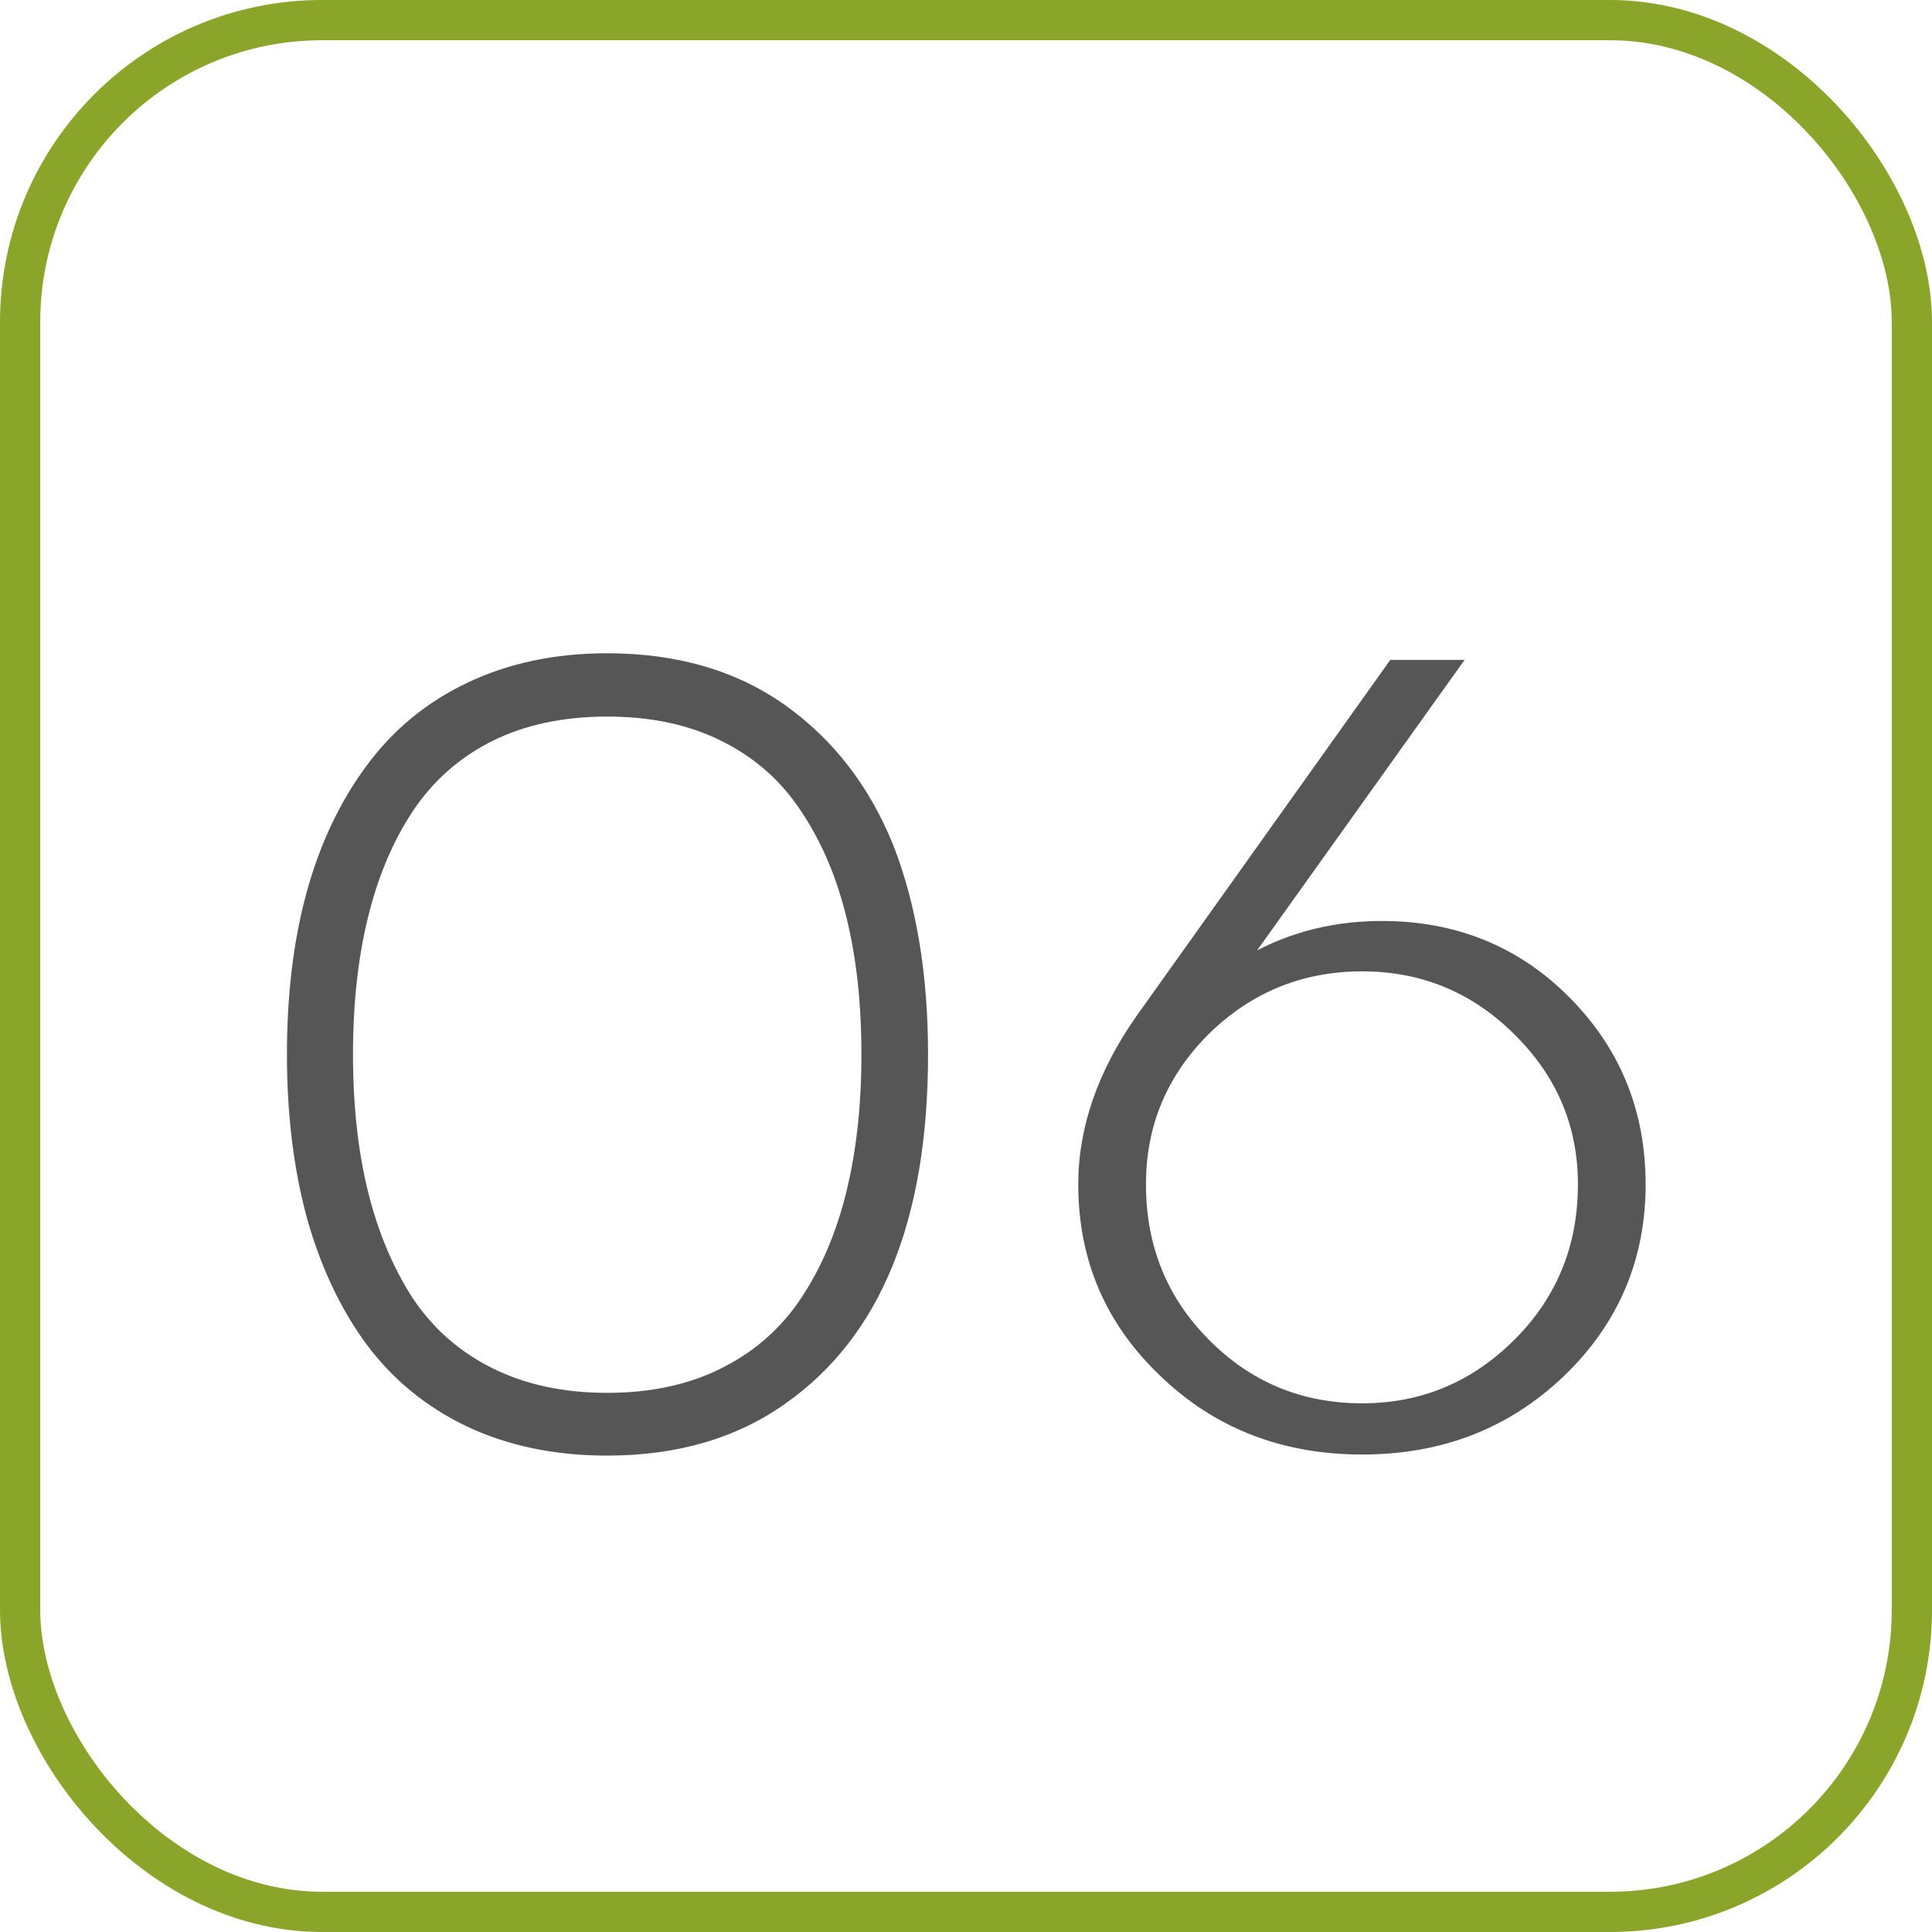 <?xml version="1.0" encoding="UTF-8"?> <svg xmlns="http://www.w3.org/2000/svg" width="48" height="48" viewBox="0 0 48 48" fill="none"> <rect x="47.5" y="47.5" width="47" height="47" rx="7.5" transform="rotate(180 47.5 47.5)" stroke="#8AA529"></rect> <path d="M15.086 36.164C13.783 36.164 12.62 35.922 11.6 35.44C10.588 34.956 9.754 34.273 9.098 33.389C8.451 32.505 7.958 31.456 7.621 30.244C7.293 29.032 7.129 27.683 7.129 26.197C7.129 23.189 7.79 20.797 9.111 19.02C9.768 18.126 10.606 17.438 11.627 16.955C12.648 16.472 13.801 16.23 15.086 16.23C16.818 16.23 18.29 16.659 19.502 17.516C20.705 18.372 21.603 19.535 22.195 21.002C22.77 22.479 23.057 24.21 23.057 26.197C23.057 30.326 21.872 33.22 19.502 34.879C18.29 35.736 16.818 36.164 15.086 36.164ZM12.229 33.99C13.049 34.4 14.001 34.605 15.086 34.605C16.171 34.605 17.119 34.4 17.93 33.99C18.75 33.58 19.411 32.997 19.912 32.24C20.413 31.484 20.787 30.6 21.033 29.588C21.279 28.576 21.402 27.446 21.402 26.197C21.402 24.939 21.279 23.809 21.033 22.807C20.787 21.795 20.413 20.915 19.912 20.168C19.42 19.412 18.764 18.828 17.943 18.418C17.132 18.008 16.18 17.803 15.086 17.803C13.992 17.803 13.035 18.008 12.215 18.418C11.404 18.828 10.747 19.412 10.246 20.168C9.754 20.915 9.385 21.795 9.139 22.807C8.893 23.809 8.77 24.939 8.77 26.197C8.77 27.455 8.893 28.585 9.139 29.588C9.385 30.59 9.754 31.475 10.246 32.24C10.747 32.997 11.408 33.58 12.229 33.99ZM34.541 16.395H36.387L31.232 23.613C32.262 23.076 33.415 22.834 34.691 22.889C36.441 22.971 37.913 23.641 39.107 24.898C40.292 26.147 40.885 27.656 40.885 29.424C40.885 31.301 40.206 32.892 38.848 34.195C37.49 35.49 35.822 36.137 33.844 36.137C31.857 36.137 30.189 35.49 28.84 34.195C27.473 32.901 26.789 31.311 26.789 29.424C26.789 28.011 27.272 26.616 28.238 25.24L34.541 16.395ZM33.844 34.865C35.311 34.865 36.574 34.337 37.631 33.279C38.679 32.231 39.203 30.946 39.203 29.424C39.203 27.975 38.675 26.73 37.617 25.691C36.569 24.652 35.311 24.133 33.844 24.133C32.367 24.133 31.1 24.648 30.043 25.678C28.995 26.717 28.471 27.965 28.471 29.424C28.471 30.955 28.995 32.245 30.043 33.293C31.082 34.341 32.349 34.865 33.844 34.865Z" fill="#565656"></path> </svg> 